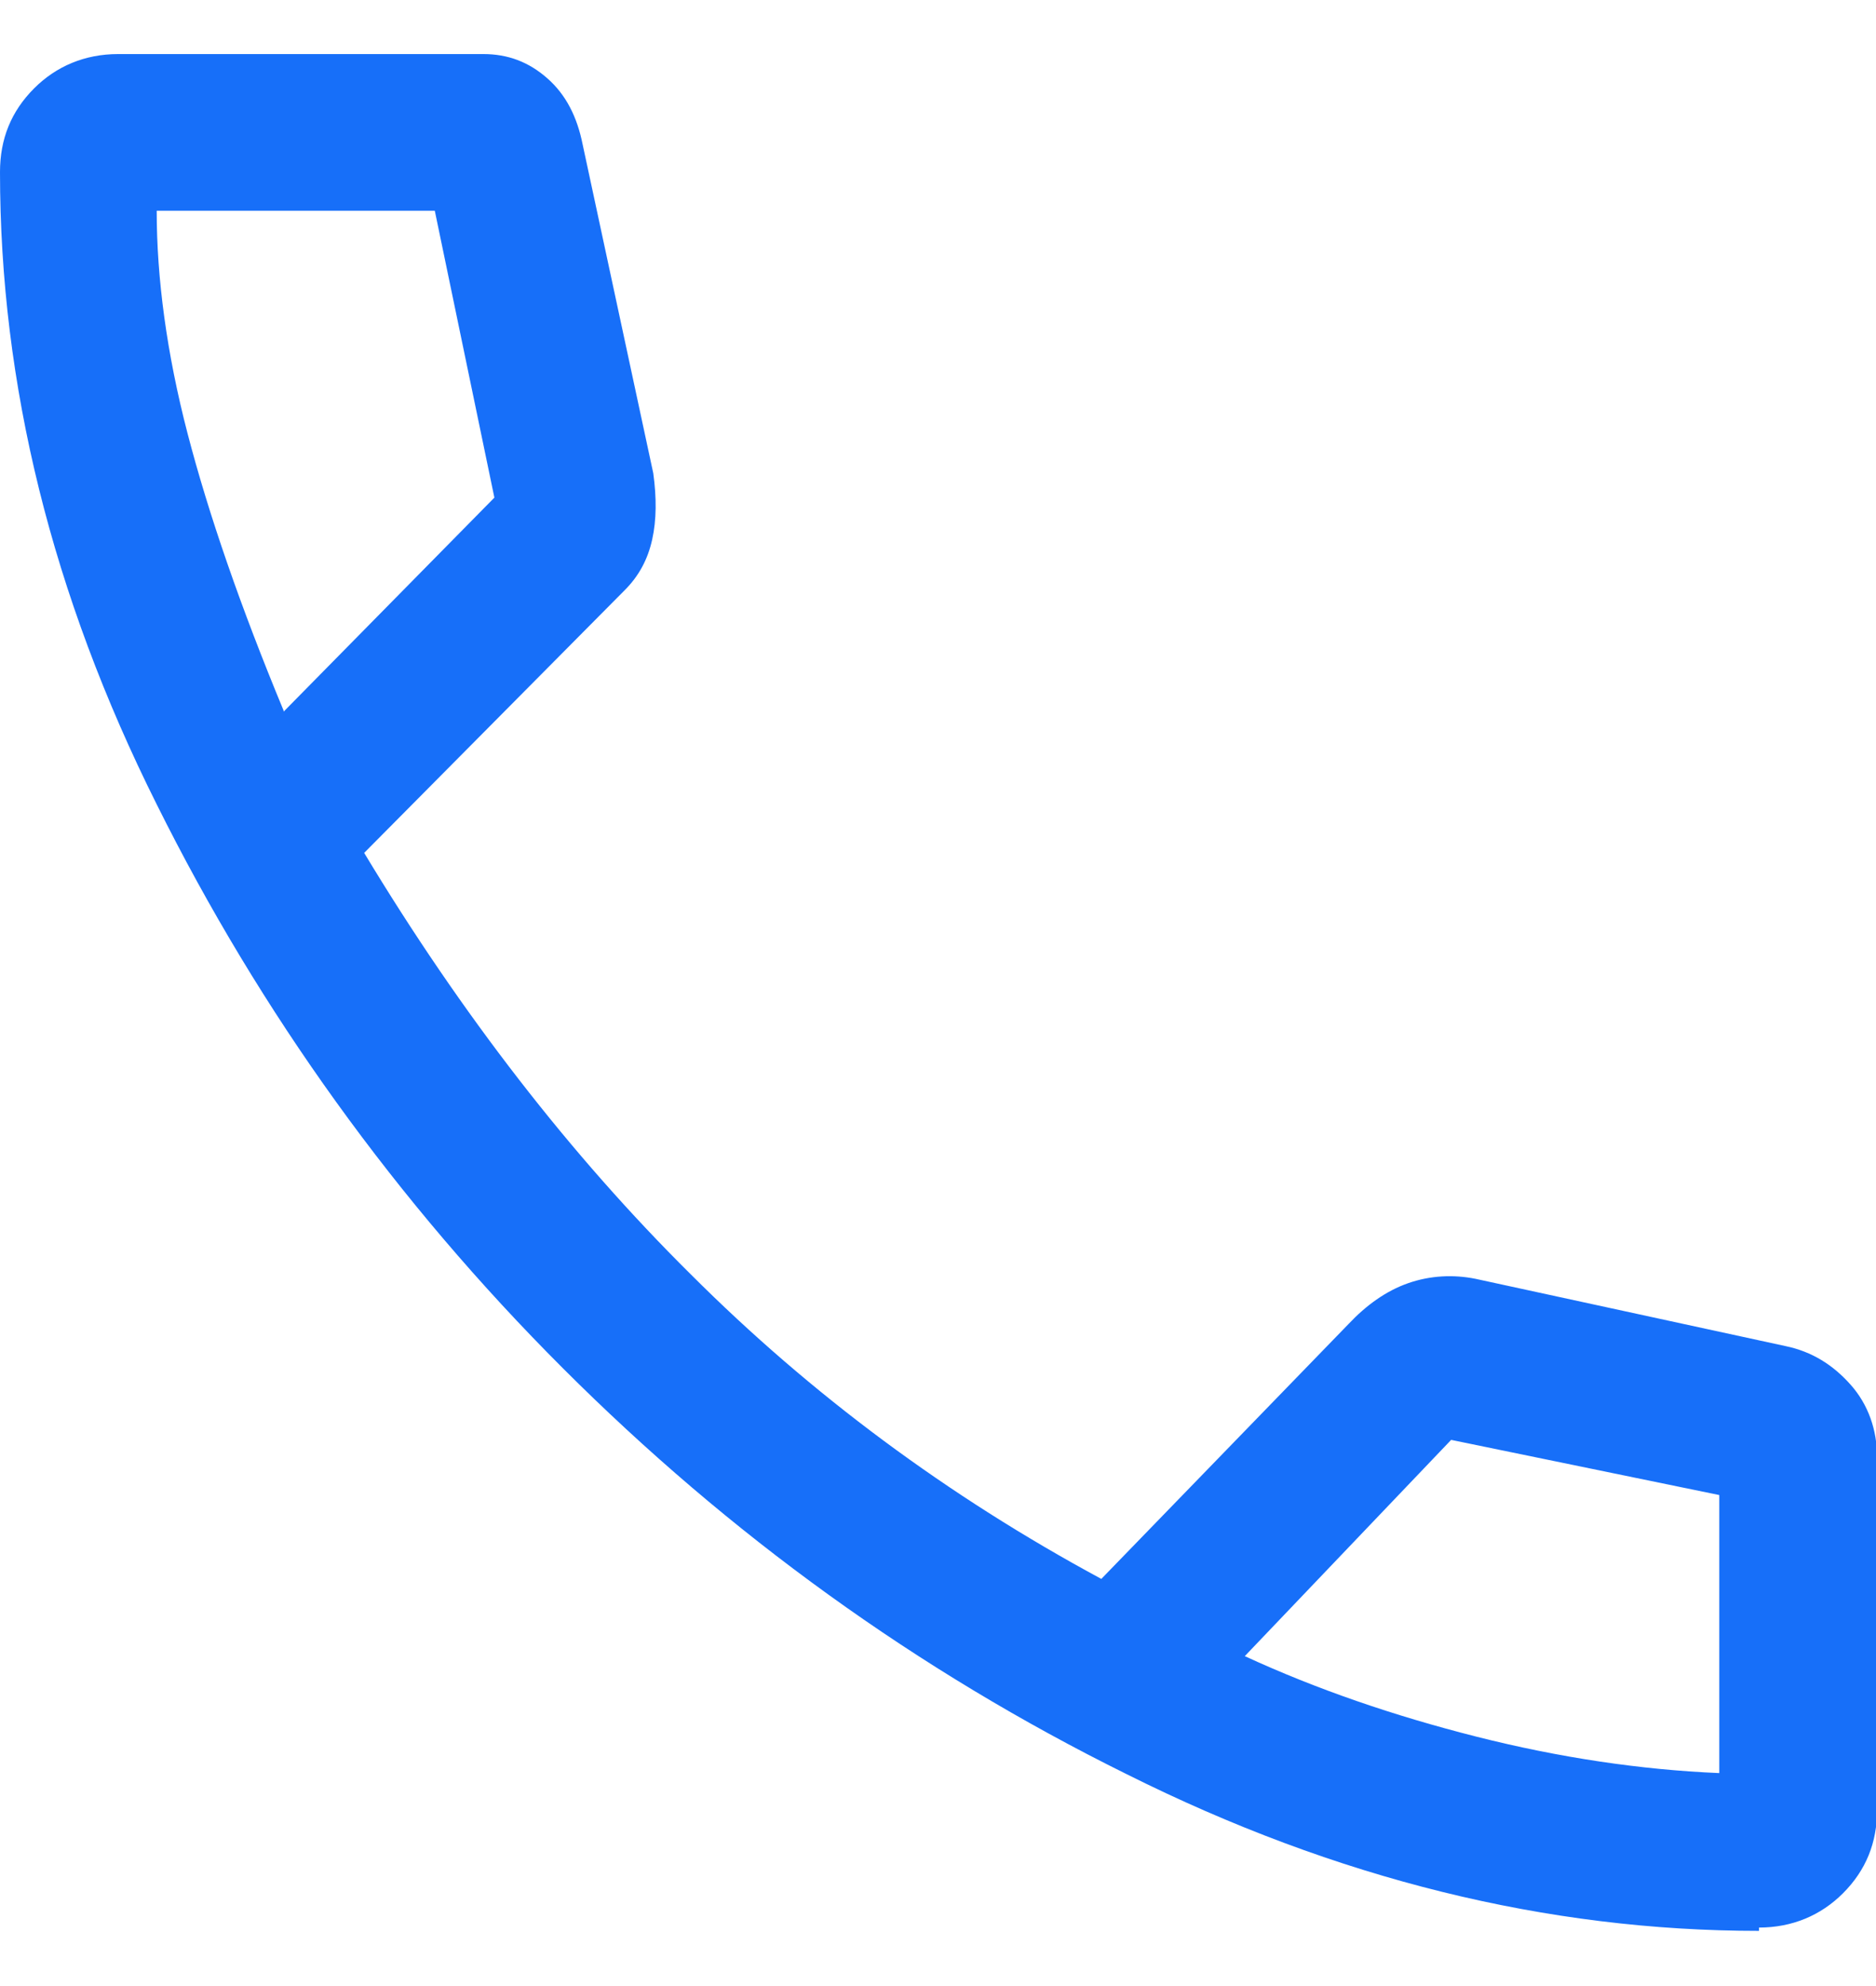 <svg viewBox="0 0 17 18" xmlns="http://www.w3.org/2000/svg"><path d="m15.94 17.5c-1.92 0-3.83-.47-5.73-1.42-1.9-.94-3.6-2.17-5.11-3.68s-2.74-3.22-3.68-5.11c-.95-1.9-1.42-3.81-1.42-5.73 0-.3.1-.55.31-.76.2-.2.46-.31.76-.31h3.31c.22 0 .41.07.58.22s.27.35.32.6l.64 2.98c.03.22.03.42-.01.6s-.12.33-.25.46l-2.36 2.38c.88 1.46 1.87 2.74 2.96 3.82 1.09 1.09 2.33 2.01 3.72 2.76l2.24-2.31c.16-.17.34-.3.54-.37s.41-.08.61-.04l2.81.61c.24.05.43.17.59.35s.24.41.24.66v3.19c0 .3-.1.55-.31.76-.2.2-.46.31-.76.31zm-13.37-11.05 1.91-1.94-.54-2.6h-2.52c0 .61.09 1.29.28 2.02s.48 1.57.87 2.51zm13.01 9.63v-2.53l-2.43-.5-1.87 1.96c.65.3 1.35.54 2.1.73s1.49.3 2.2.33z" fill="#176ff9"/></svg>